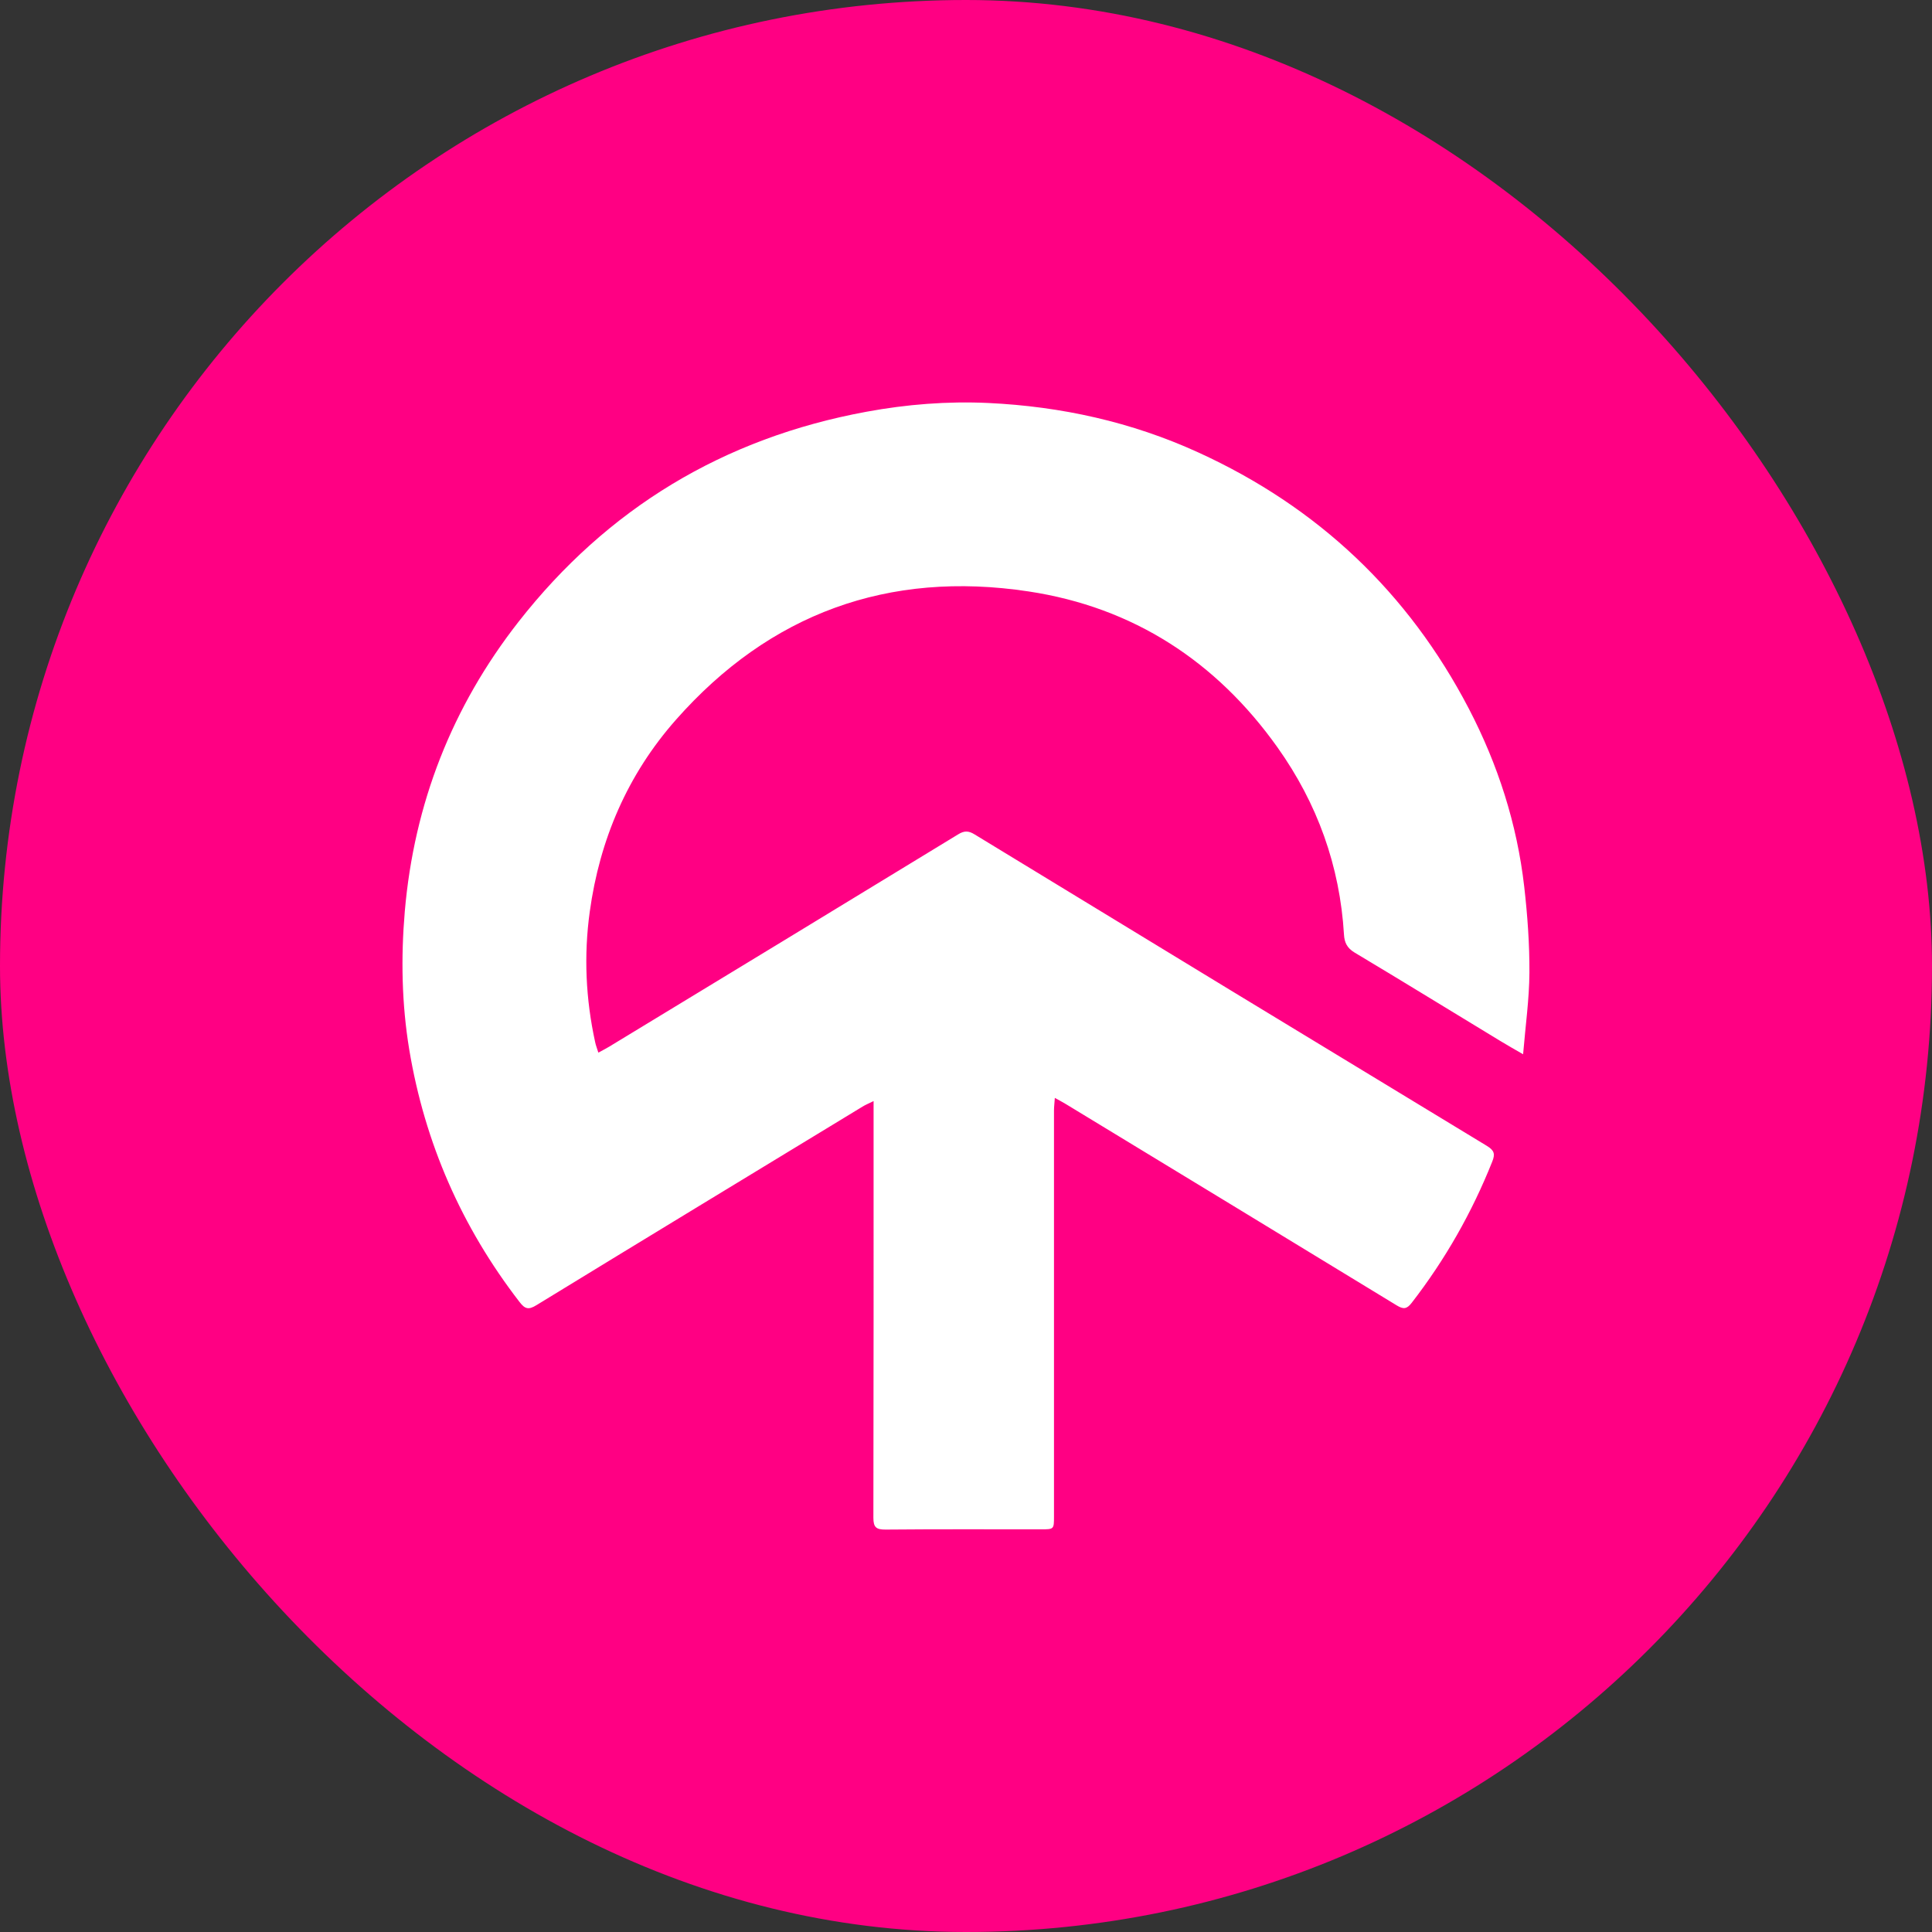 <svg width="48" height="48" viewBox="0 0 48 48" fill="none" xmlns="http://www.w3.org/2000/svg">
<rect x="0" y="0" width="48" height="48" fill="#333333" stroke="none"/>
<rect width="48" height="48" rx="24" fill="#FF0083"/>
<path d="M14.866 26.152C14.975 26.092 15.056 26.053 15.132 26.006C18.025 24.25 20.915 22.493 23.804 20.73C23.959 20.634 24.065 20.638 24.216 20.732C28.454 23.316 32.696 25.896 36.941 28.469C37.128 28.583 37.15 28.672 37.074 28.861C36.571 30.123 35.906 31.293 35.072 32.37C34.949 32.529 34.865 32.531 34.701 32.432C31.964 30.762 29.223 29.097 26.482 27.431C26.404 27.383 26.325 27.343 26.207 27.277C26.199 27.405 26.186 27.498 26.186 27.592C26.186 30.953 26.186 34.313 26.186 37.674C26.186 37.996 26.186 37.996 25.857 37.996C24.571 37.996 23.287 37.99 22 38.002C21.769 38.003 21.699 37.945 21.699 37.708C21.706 34.37 21.704 31.033 21.704 27.694C21.704 27.597 21.704 27.5 21.704 27.356C21.582 27.416 21.501 27.449 21.427 27.495C18.725 29.138 16.023 30.777 13.327 32.427C13.131 32.548 13.042 32.524 12.905 32.344C11.467 30.48 10.553 28.392 10.168 26.079C9.98 24.94 9.959 23.794 10.057 22.643C10.288 19.971 11.227 17.565 12.883 15.448C15.09 12.63 17.975 10.884 21.525 10.23C22.527 10.045 23.538 9.965 24.552 10.012C26.366 10.098 28.112 10.483 29.766 11.238C32.745 12.597 34.989 14.723 36.492 17.605C37.216 18.995 37.691 20.473 37.869 22.03C37.95 22.739 38.002 23.455 37.998 24.167C37.994 24.825 37.9 25.482 37.841 26.193C37.619 26.064 37.444 25.966 37.272 25.861C36.065 25.129 34.864 24.389 33.651 23.664C33.466 23.552 33.402 23.413 33.391 23.222C33.289 21.514 32.729 19.96 31.738 18.567C30.221 16.435 28.157 15.087 25.554 14.694C22.07 14.166 19.121 15.245 16.794 17.882C15.589 19.246 14.898 20.862 14.652 22.654C14.502 23.739 14.552 24.821 14.787 25.894C14.802 25.969 14.831 26.039 14.866 26.152Z" fill="white"/>
</svg>
